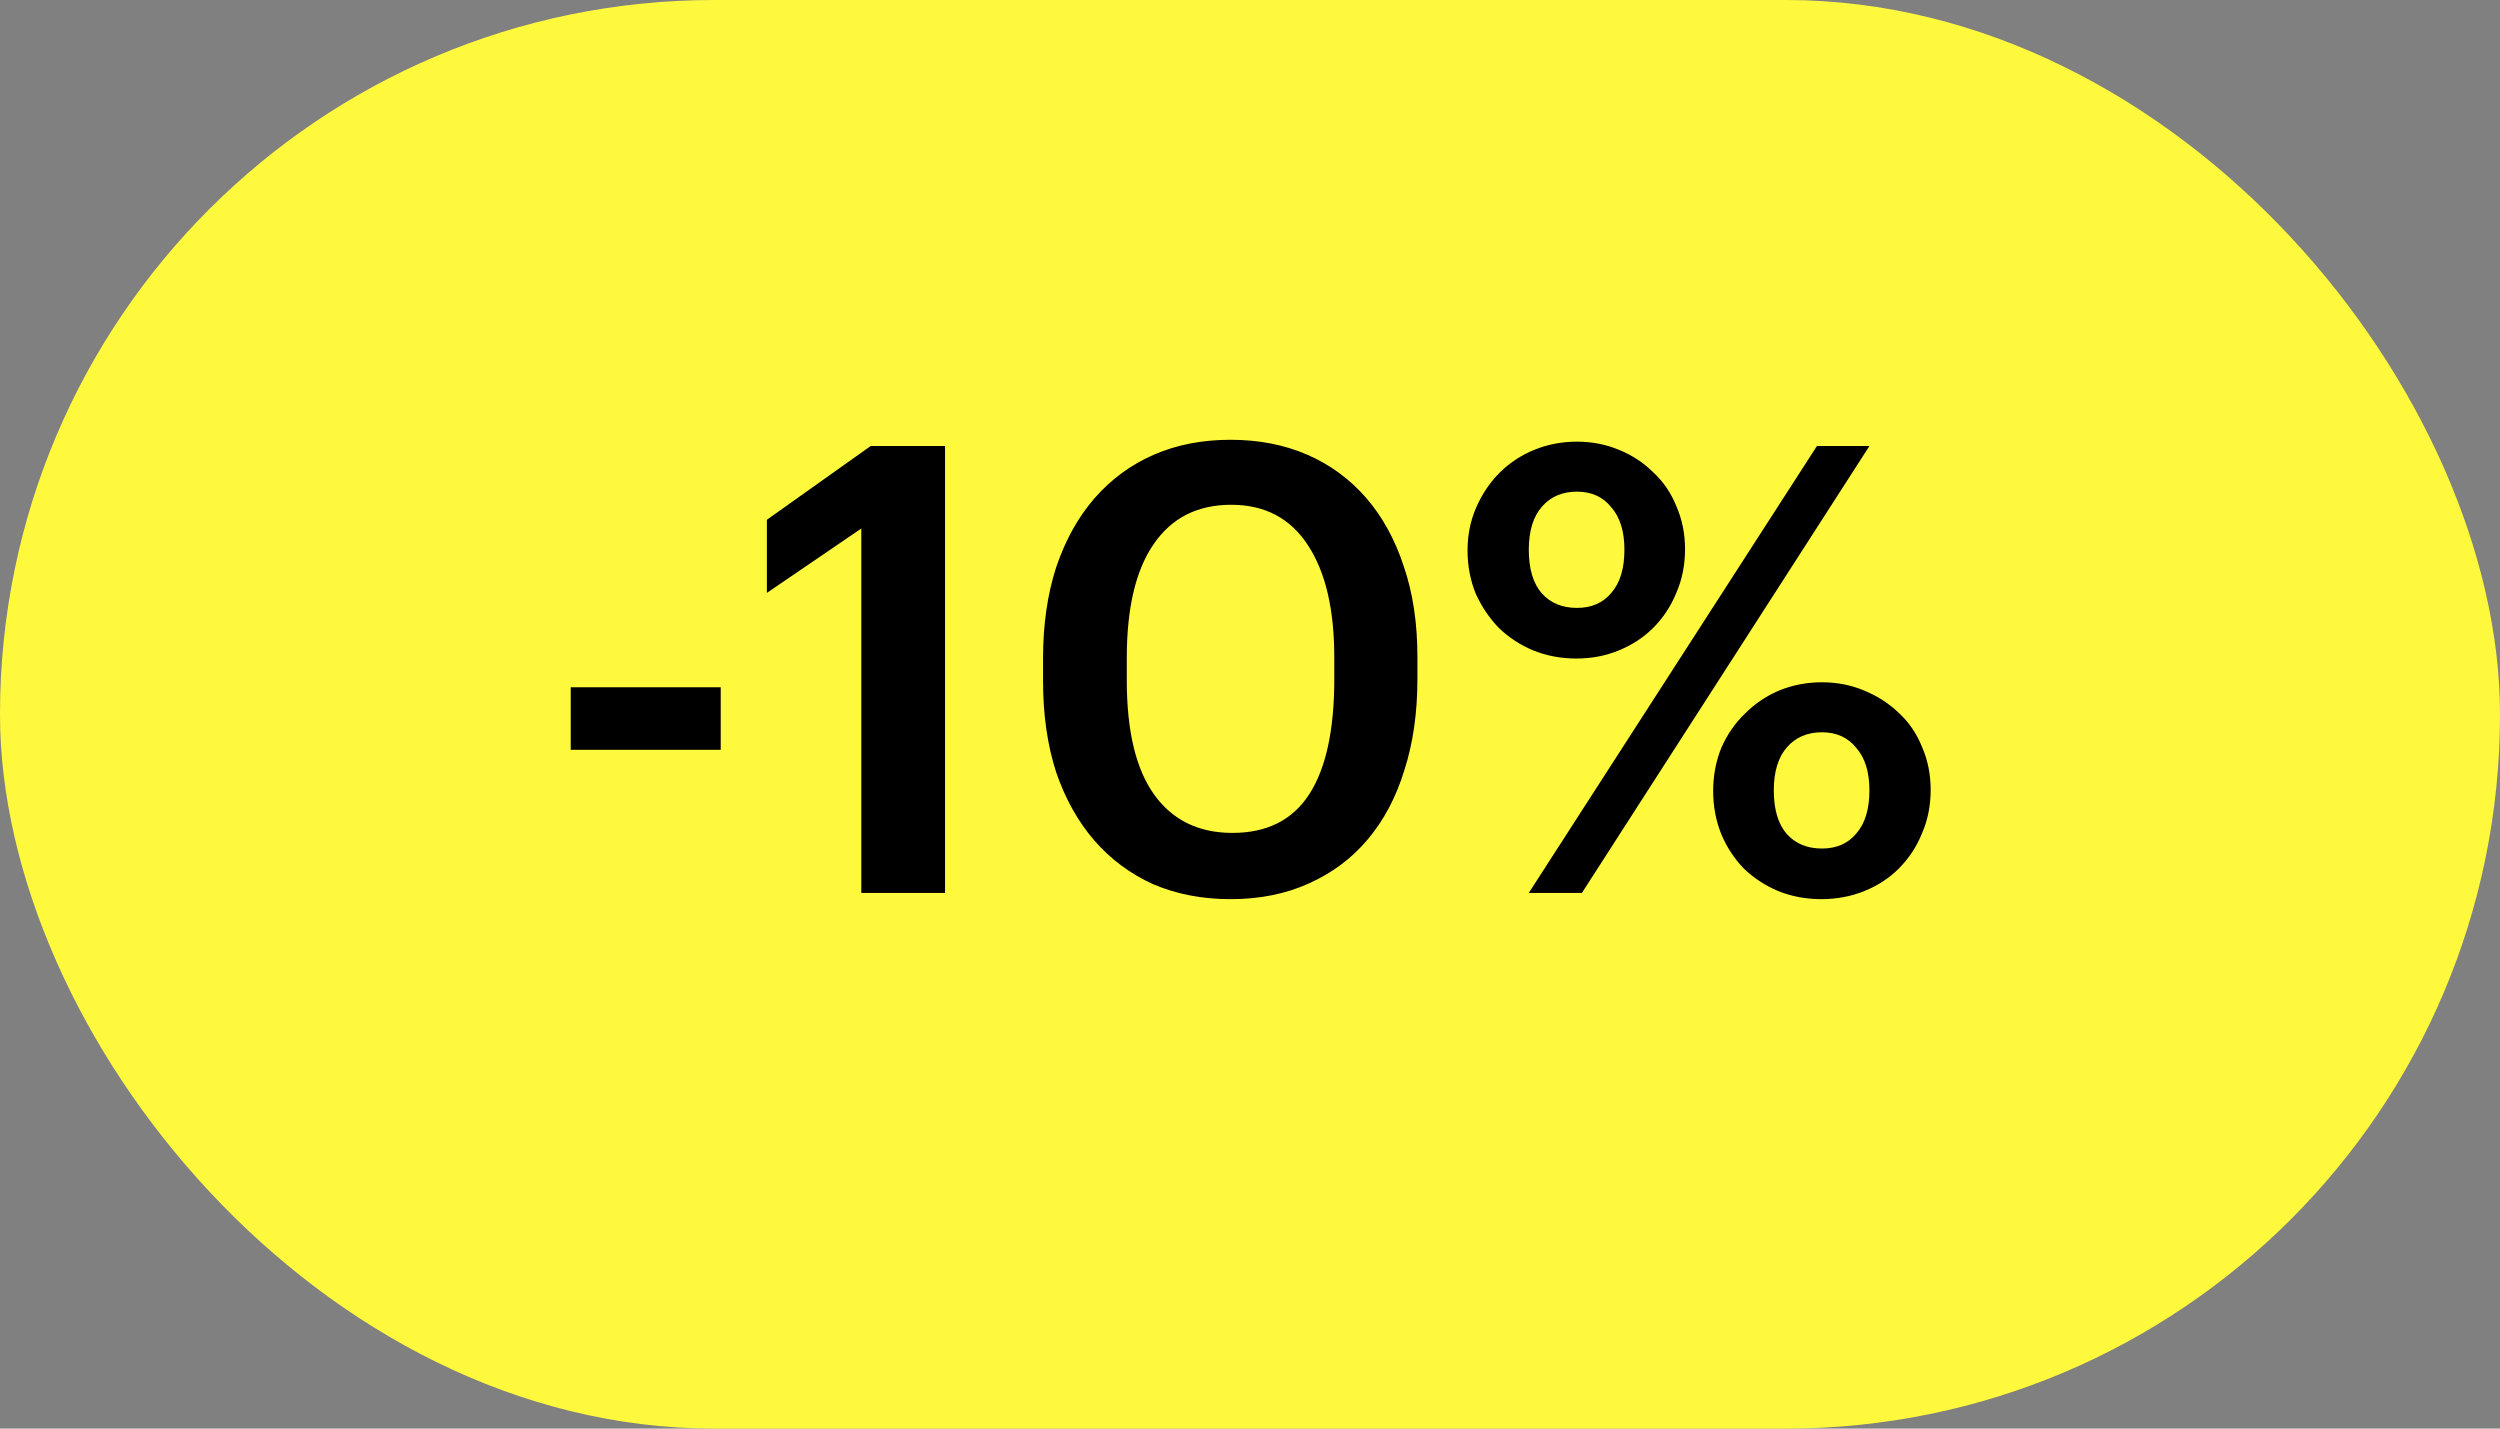 <?xml version="1.0" encoding="UTF-8"?> <svg xmlns="http://www.w3.org/2000/svg" width="56" height="32" viewBox="0 0 56 32" fill="none"><rect x="0" y="0" width="56" height="32" fill="#808080" stroke="none"/><rect width="56" height="32.001" rx="16" fill="#FFF93D"></rect><path d="M12.784 15.395H16.144V16.795H12.784V15.395ZM19.293 11.839L17.178 13.281V11.643L19.503 9.991H21.169V20.001H19.293V11.839ZM27.606 18.657C28.381 18.657 28.955 18.368 29.328 17.789C29.702 17.21 29.888 16.352 29.888 15.213V14.723C29.888 13.65 29.692 12.814 29.3 12.217C28.908 11.61 28.334 11.307 27.578 11.307C26.822 11.307 26.244 11.601 25.842 12.189C25.441 12.768 25.24 13.617 25.24 14.737V15.241C25.24 16.38 25.446 17.234 25.856 17.803C26.267 18.372 26.85 18.657 27.606 18.657ZM27.564 20.141C26.93 20.141 26.351 20.029 25.828 19.805C25.315 19.572 24.876 19.245 24.512 18.825C24.148 18.405 23.864 17.896 23.658 17.299C23.462 16.692 23.364 16.011 23.364 15.255V14.751C23.364 13.995 23.462 13.314 23.658 12.707C23.864 12.1 24.148 11.587 24.512 11.167C24.886 10.738 25.329 10.411 25.842 10.187C26.356 9.963 26.93 9.851 27.564 9.851C28.199 9.851 28.773 9.963 29.286 10.187C29.8 10.411 30.238 10.733 30.602 11.153C30.966 11.573 31.246 12.082 31.442 12.679C31.648 13.276 31.75 13.953 31.75 14.709V15.213C31.75 15.969 31.652 16.65 31.456 17.257C31.27 17.864 30.994 18.382 30.63 18.811C30.276 19.231 29.837 19.558 29.314 19.791C28.801 20.024 28.218 20.141 27.564 20.141ZM35.323 13.617C35.65 13.617 35.907 13.505 36.093 13.281C36.289 13.057 36.387 12.735 36.387 12.315C36.387 11.904 36.289 11.587 36.093 11.363C35.907 11.13 35.65 11.013 35.323 11.013C34.996 11.013 34.735 11.125 34.539 11.349C34.343 11.573 34.245 11.895 34.245 12.315C34.245 12.744 34.343 13.071 34.539 13.295C34.735 13.51 34.996 13.617 35.323 13.617ZM35.309 14.751C34.964 14.751 34.642 14.69 34.343 14.569C34.054 14.448 33.797 14.28 33.573 14.065C33.358 13.841 33.186 13.584 33.055 13.295C32.934 12.996 32.873 12.674 32.873 12.329C32.873 11.984 32.938 11.662 33.069 11.363C33.2 11.064 33.373 10.808 33.587 10.593C33.811 10.369 34.072 10.196 34.371 10.075C34.67 9.954 34.987 9.893 35.323 9.893C35.659 9.893 35.972 9.954 36.261 10.075C36.56 10.196 36.816 10.364 37.031 10.579C37.255 10.784 37.428 11.036 37.549 11.335C37.68 11.634 37.745 11.956 37.745 12.301C37.745 12.656 37.68 12.982 37.549 13.281C37.428 13.58 37.255 13.841 37.031 14.065C36.816 14.28 36.56 14.448 36.261 14.569C35.972 14.69 35.654 14.751 35.309 14.751ZM40.699 9.991H41.875L35.435 20.001H34.245L40.699 9.991ZM40.811 19.007C41.138 19.007 41.395 18.895 41.581 18.671C41.777 18.447 41.875 18.125 41.875 17.705C41.875 17.294 41.777 16.977 41.581 16.753C41.395 16.52 41.138 16.403 40.811 16.403C40.484 16.403 40.223 16.515 40.027 16.739C39.831 16.963 39.733 17.285 39.733 17.705C39.733 18.134 39.831 18.461 40.027 18.685C40.223 18.9 40.484 19.007 40.811 19.007ZM40.797 20.141C40.452 20.141 40.13 20.08 39.831 19.959C39.542 19.838 39.285 19.67 39.061 19.455C38.846 19.231 38.678 18.974 38.557 18.685C38.436 18.386 38.375 18.064 38.375 17.719C38.375 17.374 38.436 17.052 38.557 16.753C38.688 16.454 38.865 16.198 39.089 15.983C39.313 15.759 39.57 15.586 39.859 15.465C40.158 15.344 40.475 15.283 40.811 15.283C41.147 15.283 41.46 15.344 41.749 15.465C42.048 15.586 42.309 15.754 42.533 15.969C42.757 16.174 42.93 16.426 43.051 16.725C43.182 17.024 43.247 17.346 43.247 17.691C43.247 18.046 43.182 18.372 43.051 18.671C42.93 18.97 42.757 19.231 42.533 19.455C42.319 19.67 42.062 19.838 41.763 19.959C41.465 20.08 41.142 20.141 40.797 20.141Z" fill="black"></path></svg> 
